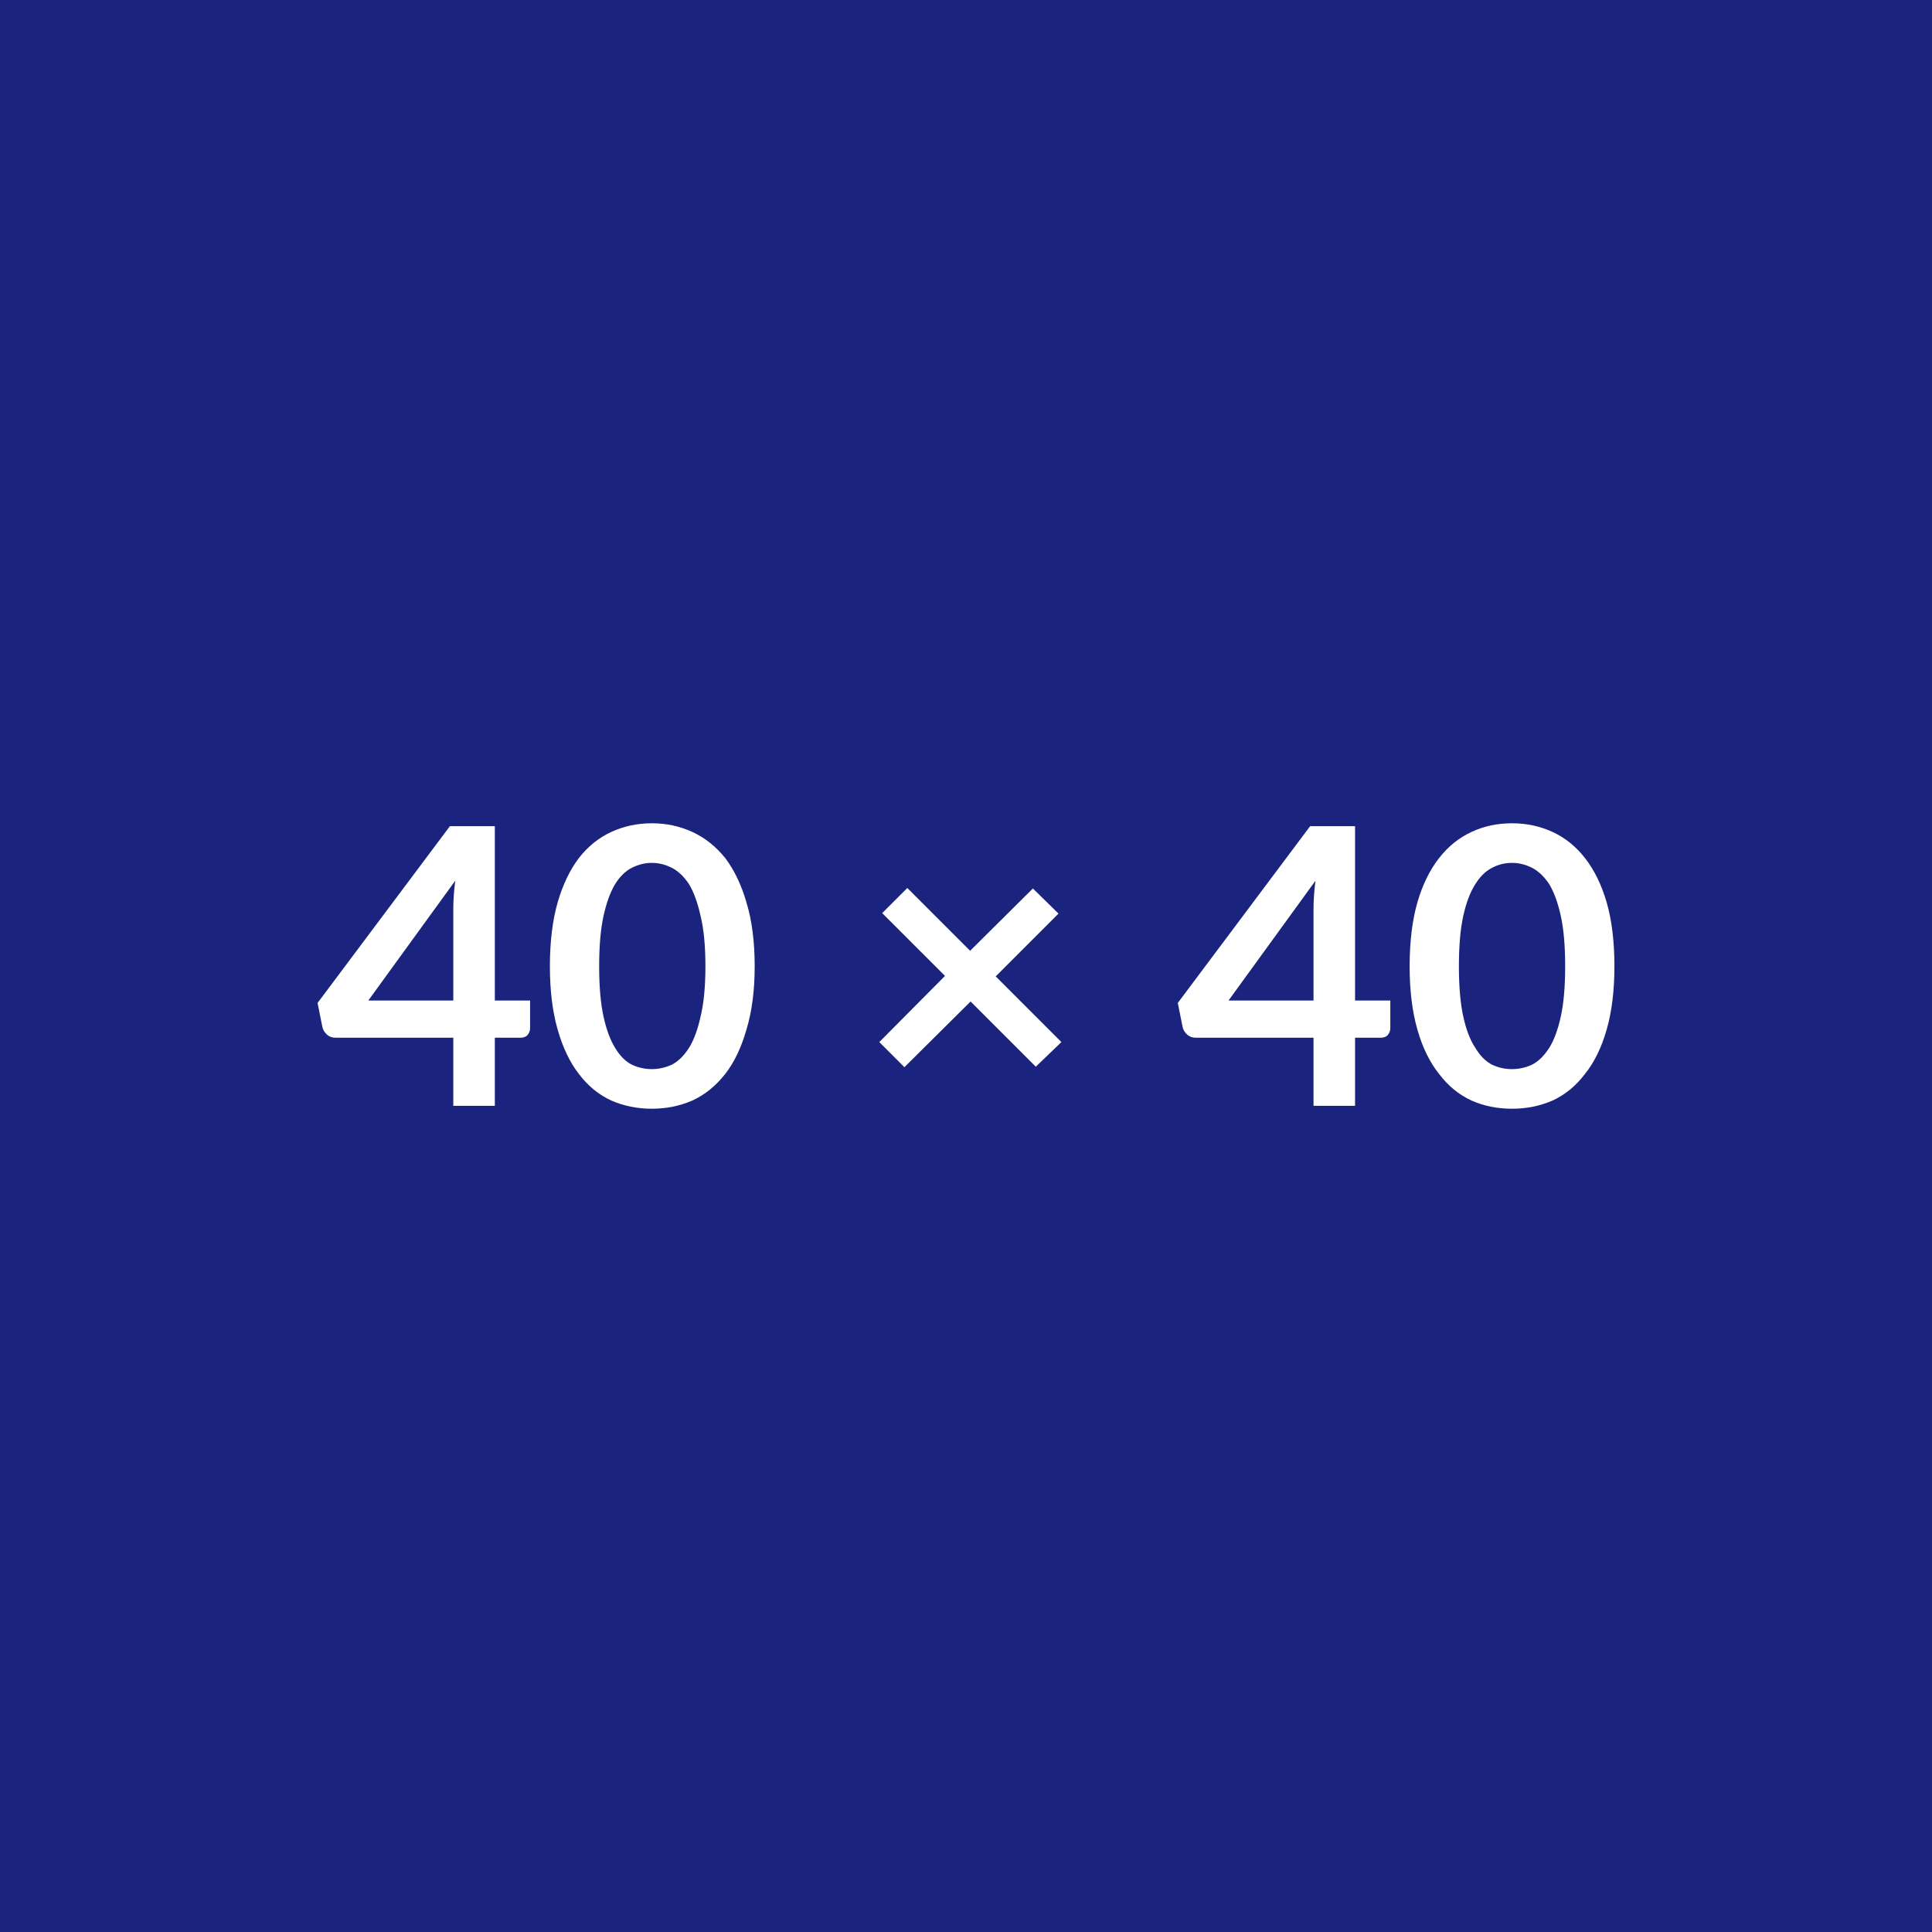 <svg xmlns="http://www.w3.org/2000/svg" width="40" height="40" viewBox="0 0 40 40"><rect width="100%" height="100%" fill="#1a237e"/><path fill="#FFFFFF" d="M7.625 20.715h1.76v-1.89q0-.27.04-.59l-1.8 2.48Zm2.62 0h.73v.57q0 .08-.05.14-.05.06-.15.06h-.53v1.41h-.86v-1.41h-2.44q-.1 0-.17-.06-.08-.07-.1-.16l-.1-.5 2.74-3.66h.93v3.61Zm5.38-.71q0 .75-.17 1.31-.16.56-.44.92-.29.37-.68.55-.39.17-.84.17-.45 0-.84-.17-.39-.18-.67-.55-.28-.36-.44-.92-.16-.56-.16-1.31 0-.76.16-1.32.16-.55.44-.92.28-.36.67-.54.39-.18.84-.18.45 0 .84.18.39.18.68.54.28.37.44.92.17.56.17 1.32Zm-1.02 0q0-.63-.1-1.04-.09-.41-.24-.66-.16-.24-.36-.34-.2-.1-.41-.1-.21 0-.41.1-.2.1-.35.34-.15.25-.24.66-.09.41-.09 1.04 0 .63.09 1.04.09.41.24.65.15.25.35.35.2.09.41.09.21 0 .41-.09.2-.1.36-.35.15-.24.24-.65.1-.41.1-1.04Zm7.37 1.57-.53.51-1.35-1.35-1.37 1.36-.52-.52 1.36-1.37-1.3-1.3.52-.52 1.3 1.3 1.3-1.29.53.52-1.3 1.3 1.36 1.36Zm3.46-.86h1.76v-1.89q0-.27.04-.59l-1.8 2.48Zm2.62 0h.73v.57q0 .08-.05.14-.05.06-.15.06h-.53v1.41h-.86v-1.41h-2.44q-.1 0-.17-.06-.08-.07-.1-.16l-.1-.5 2.74-3.66h.93v3.61Zm5.37-.71q0 .75-.16 1.31t-.45.92q-.28.37-.67.55-.39.17-.84.17-.46 0-.84-.17-.39-.18-.67-.55-.29-.36-.45-.92-.16-.56-.16-1.31 0-.76.16-1.32.16-.55.45-.92.28-.36.67-.54.38-.18.84-.18.45 0 .84.18.39.18.67.54.29.37.45.92.16.56.16 1.32Zm-1.02 0q0-.63-.09-1.04-.09-.41-.24-.66-.16-.24-.36-.34-.2-.1-.41-.1-.22 0-.41.1-.2.1-.35.34-.16.25-.25.66-.09.41-.09 1.04 0 .63.09 1.04.09.41.25.65.15.25.35.35.19.09.41.09.21 0 .41-.09.2-.1.36-.35.15-.24.24-.65.09-.41.09-1.04Z"/></svg>